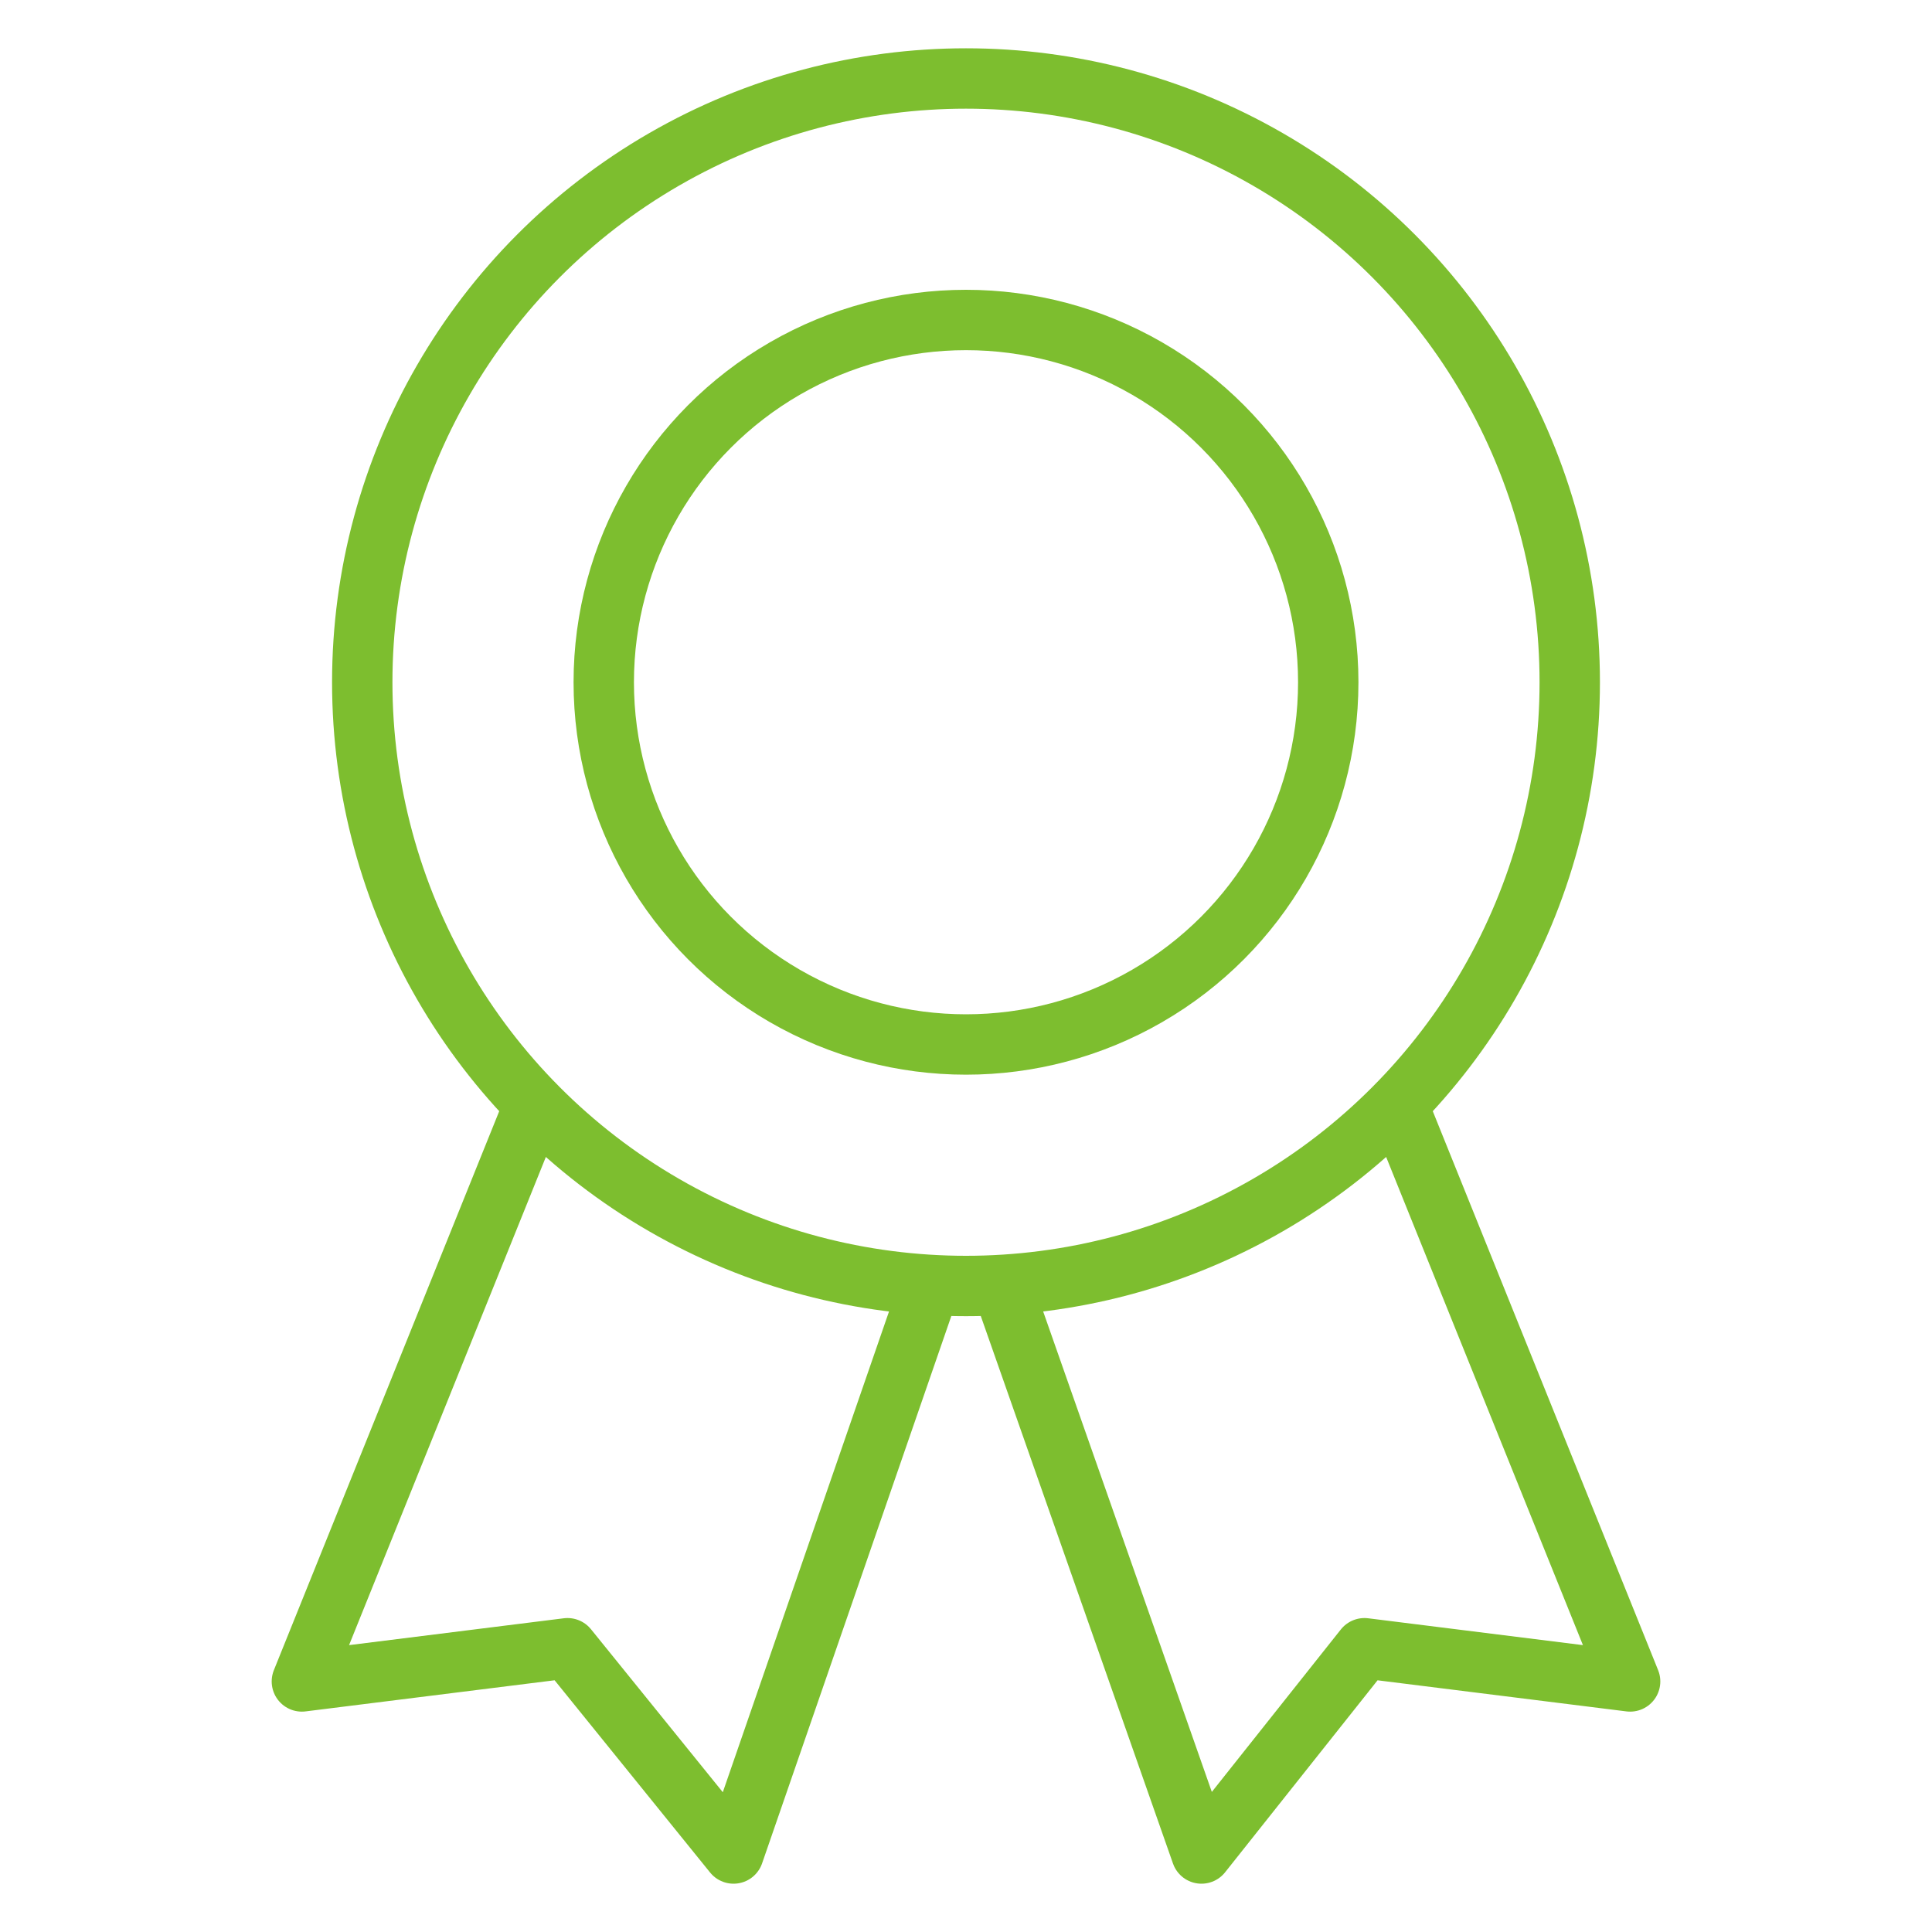<svg xmlns="http://www.w3.org/2000/svg" viewBox="0 0 64 64" aria-labelledby="title"
aria-describedby="desc" role="img" xmlns:xlink="http://www.w3.org/1999/xlink">
  <title>Ribbon</title>
  <desc>A line styled icon from Orion Icon Library.</desc>
  <path data-name="layer2"
  fill="none" stroke="#7dbe2f" stroke-miterlimit="10" stroke-width="2" d="M17.7 36.6L10 55.7l8.8-1.1 5.5 6.8 6.5-18.8m15.5-6L54 55.7l-8.8-1.1-5.4 6.8-6.6-18.8"
  stroke-linejoin="round" stroke-linecap="round"></path>
  <circle data-name="layer1" cx="32" cy="22.6" r="20" fill="none"
  stroke="#7dbe2f" stroke-miterlimit="10" stroke-width="2" stroke-linejoin="round"
  stroke-linecap="round"></circle>
  <circle data-name="layer1" cx="32" cy="22.6" r="12" fill="none"
  stroke="#7dbe2f" stroke-miterlimit="10" stroke-width="2" stroke-linejoin="round"
  stroke-linecap="round"></circle>
</svg>